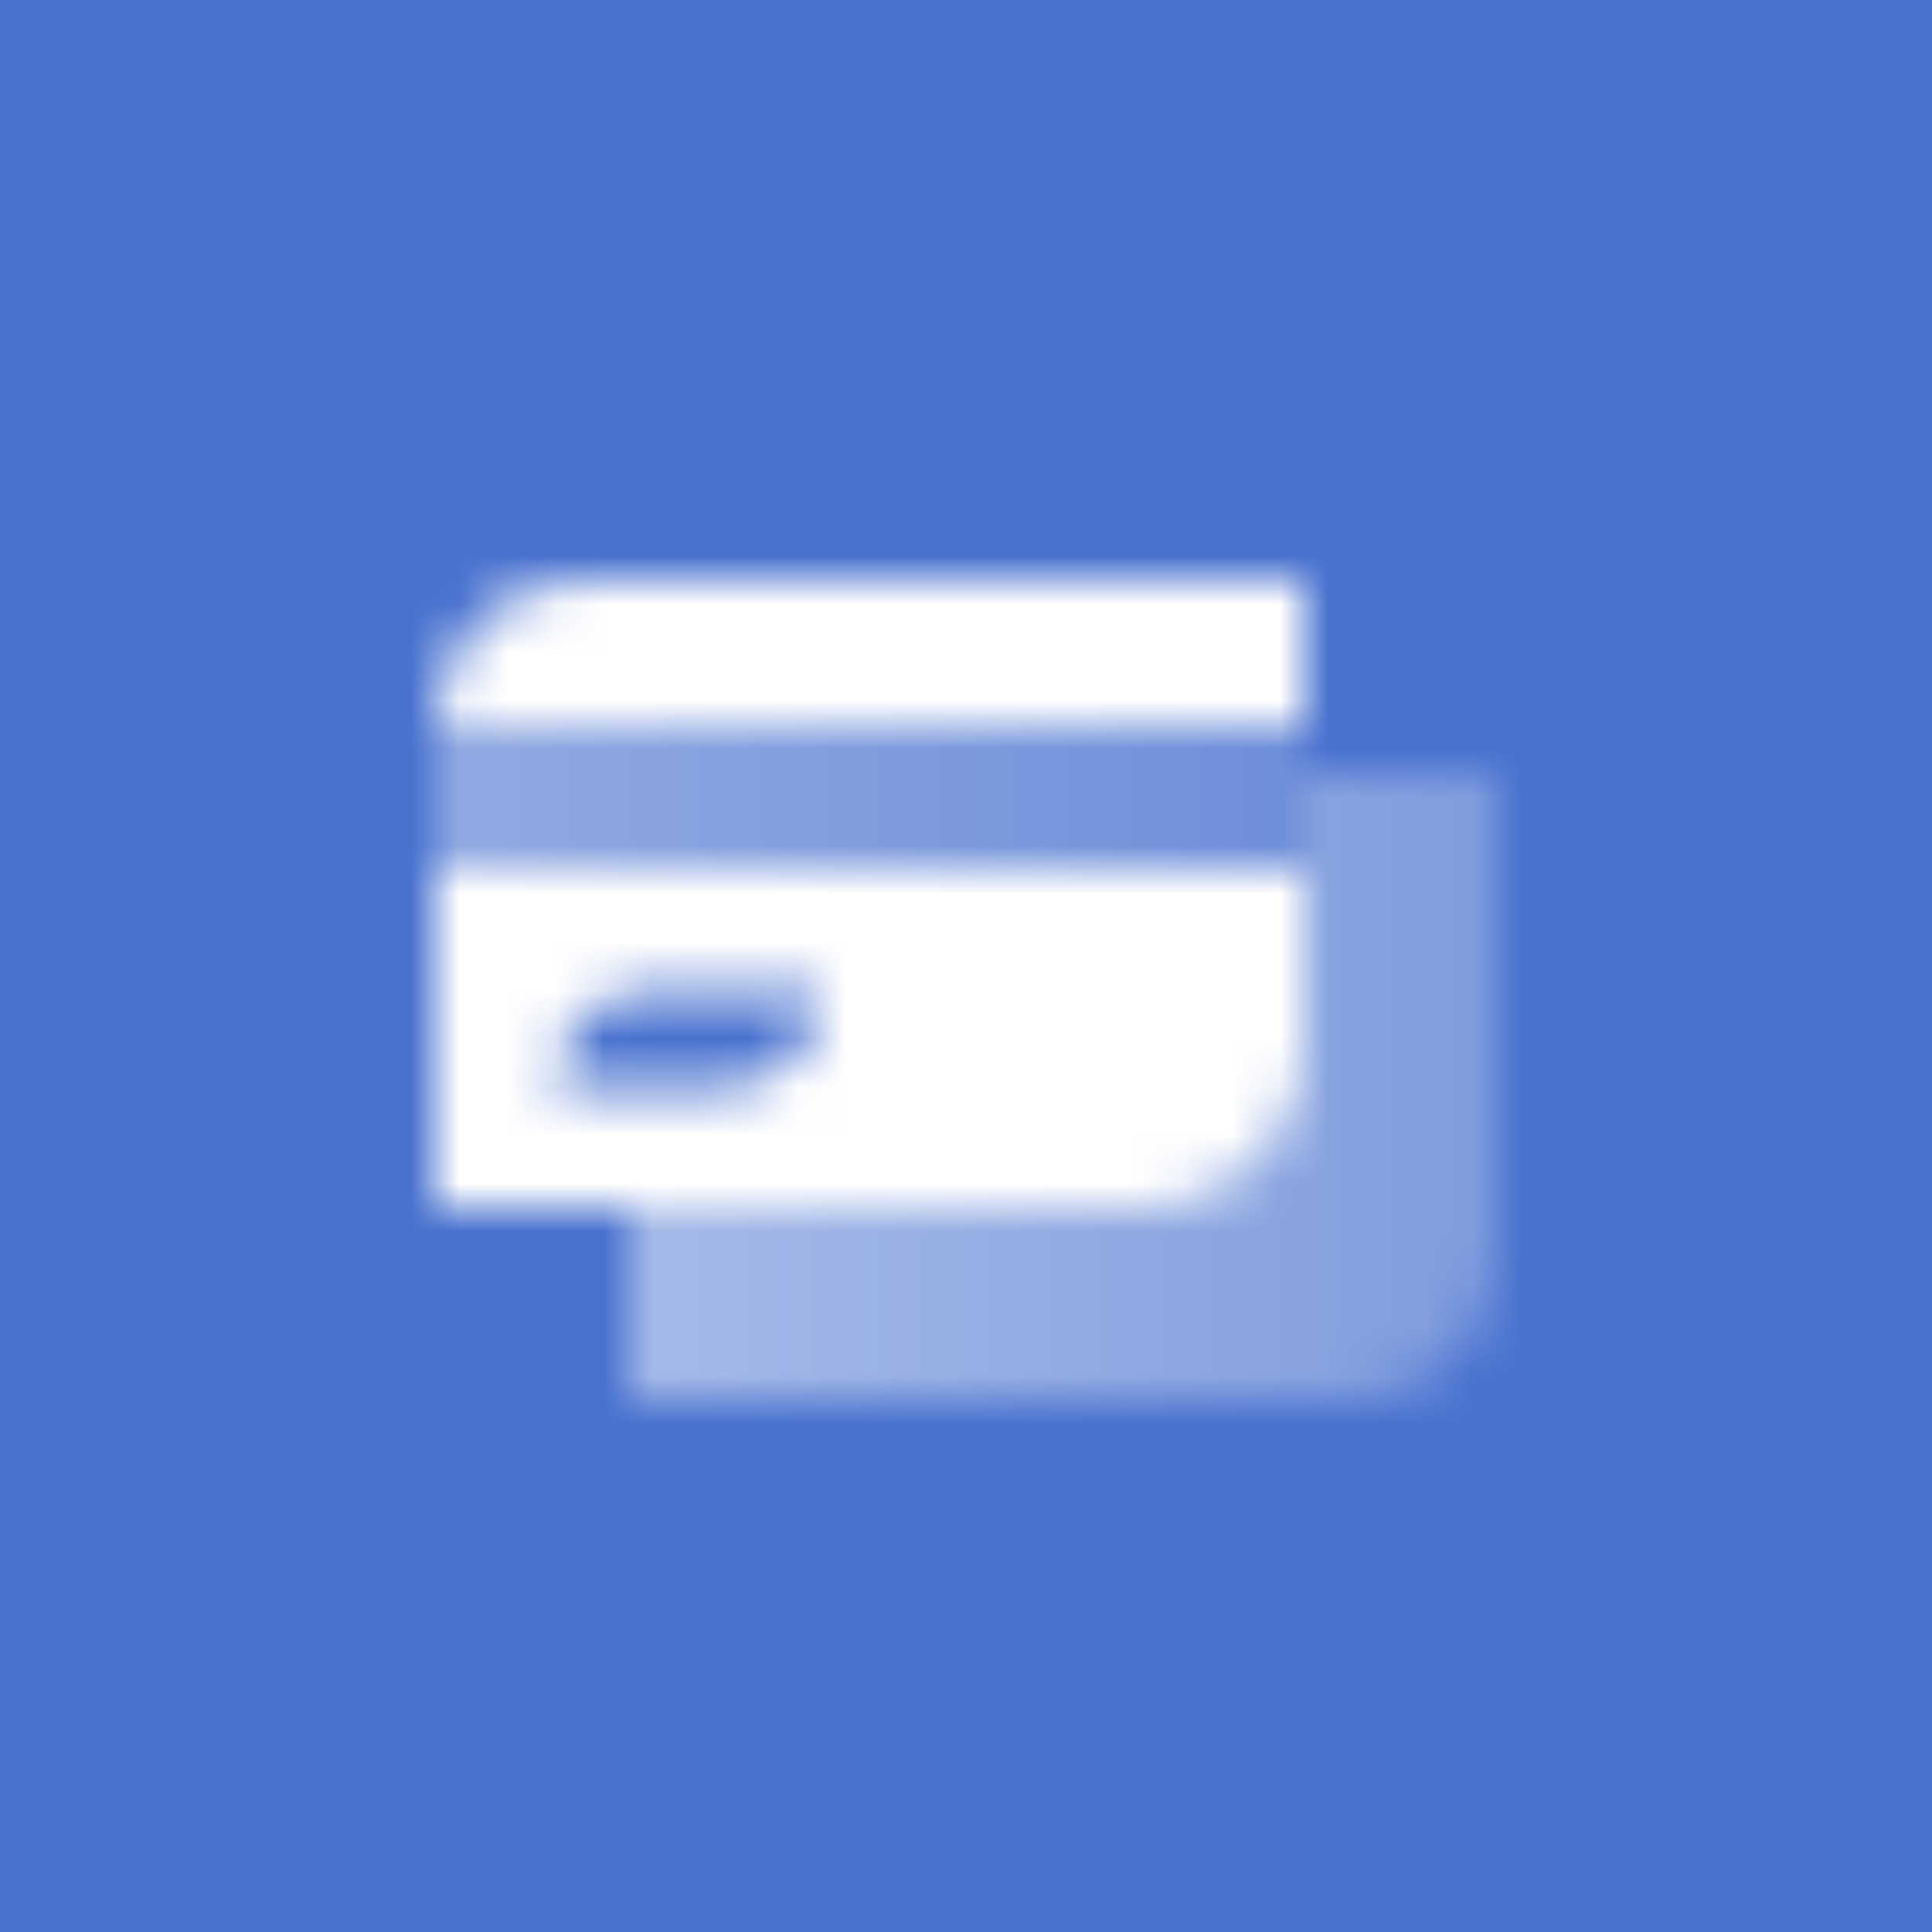 <svg width="40" height="40" viewBox="0 0 40 40" fill="none" xmlns="http://www.w3.org/2000/svg">
<rect width="40" height="40" fill="#4972CF"/>
<mask id="mask0_902_30455" style="mask-type:alpha" maskUnits="userSpaceOnUse" x="9" y="12" width="22" height="17">
<path fill-rule="evenodd" clip-rule="evenodd" d="M27 16H31V26C31 27.657 29.657 29 28 29H13V25H24C25.657 25 27 23.657 27 22V16Z" fill="url(#paint0_linear_902_30455)"/>
<path fill-rule="evenodd" clip-rule="evenodd" d="M27 12H12C10.343 12 9 13.343 9 15H27V12ZM27 18H9V25H24C25.657 25 27 23.657 27 22V18ZM13.5 20.5H17C17 21.605 16.105 22.5 15 22.5H11.5C11.5 21.395 12.395 20.5 13.5 20.5Z" fill="black"/>
<path d="M27 15H9V18H27V15Z" fill="url(#paint1_linear_902_30455)"/>
</mask>
<g mask="url(#mask0_902_30455)">
<rect x="8" y="8" width="24" height="24" fill="white"/>
</g>
<defs>
<linearGradient id="paint0_linear_902_30455" x1="14" y1="25" x2="31" y2="25" gradientUnits="userSpaceOnUse">
<stop stop-opacity="0.5"/>
<stop offset="1" stop-opacity="0.3"/>
</linearGradient>
<linearGradient id="paint1_linear_902_30455" x1="9" y1="17" x2="27" y2="17" gradientUnits="userSpaceOnUse">
<stop stop-opacity="0.4"/>
<stop offset="1" stop-opacity="0.2"/>
</linearGradient>
</defs>
</svg>
